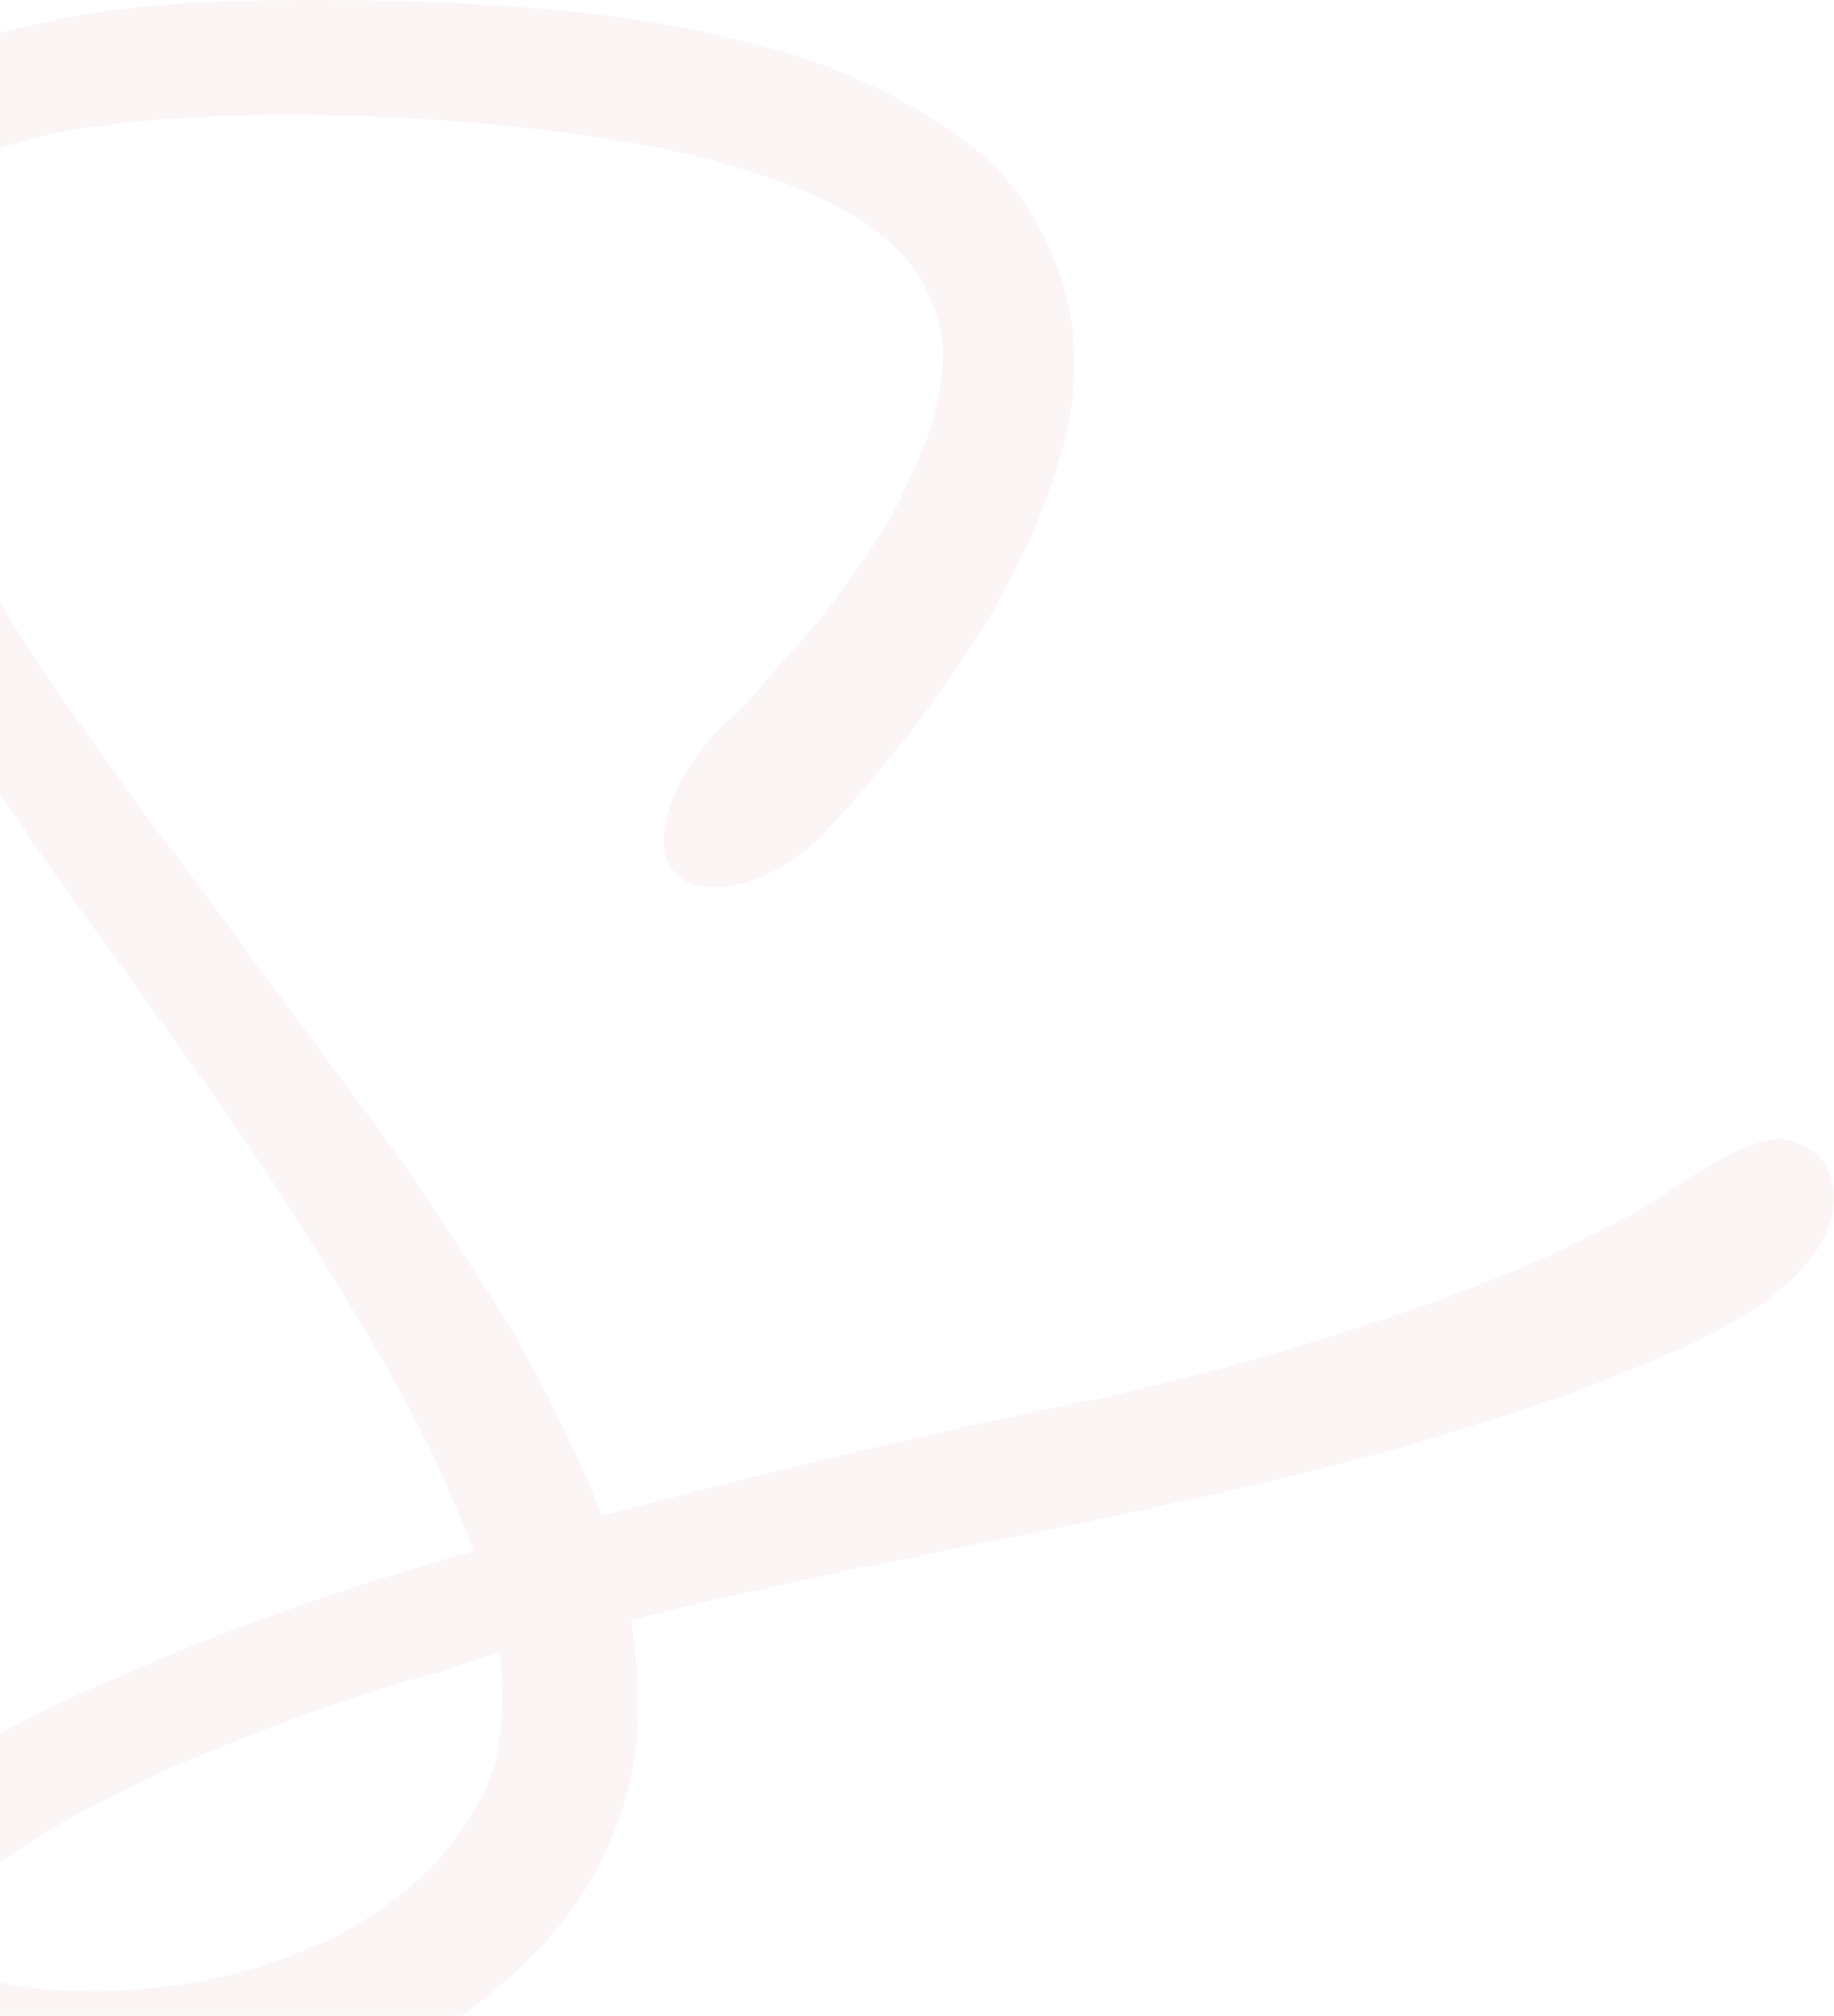 <svg xmlns="http://www.w3.org/2000/svg" width="303" height="333" viewBox="0 0 303 333">
    <path fill="#B73735" fill-opacity=".05" fill-rule="evenodd" d="M297.541 189.092c1.695.606 3.032 1.724 4.005 3.348.966 1.63 1.454 3.48 1.454 5.528 0 2.166-.607 4.467-1.822 6.88-.971 1.817-2.451 3.745-4.452 5.795-2.006 2.062-4.4 3.988-7.19 5.806a9.146 9.146 0 0 0-1.367.809 29.96 29.96 0 0 1-1.181.817l.18-.187c-.49.246-1.093.61-1.82 1.087-.727.479-1.455.91-2.187 1.272h-.18c-.243.12-.425.212-.544.266-.124.067-.306.16-.546.276l-1.097.546c-1.937.966-4.572 2.137-7.905 3.528a787.492 787.492 0 0 1-12.834 5.166c-6.548 2.293-14.83 4.953-24.836 7.97-10.01 3.014-22.657 6.215-37.945 9.599l.184-.184c-3.886.969-7.953 1.9-12.194 2.809-4.246.908-8.673 1.838-13.284 2.81-1.814.365-3.667.727-5.55 1.081-1.879.362-3.79.72-5.732 1.085-2.791.612-5.64 1.212-8.551 1.814-2.915.608-5.89 1.214-8.92 1.812l.18-.181a152.4 152.4 0 0 0-3.454.82 88.983 88.983 0 0 1-3.64.815c-2.79.595-5.432 1.175-7.92 1.714-2.478.546-4.973 1.087-7.458 1.635-2.486.54-5.1 1.152-7.821 1.808a425.91 425.91 0 0 0-8.833 2.26c.856 5.076 1.211 10.565 1.099 16.48-.128 3.867-.703 7.795-1.73 11.777-1.033 3.986-2.52 7.905-4.46 11.777-3.766 7.486-9.552 14.492-17.373 21.008-7.83 6.527-16.896 11.652-27.212 15.393-6.791 2.18-13.503 3.74-20.103 4.719-6.625.964-12.83 1.324-18.657 1.072-6.425-.108-12.458-.783-18.105-1.982-5.641-1.217-10.766-3.078-15.371-5.62-2.798-1.69-5.372-3.778-7.741-6.244-2.364-2.474-4.03-5.59-5.002-9.33-.845-3.624-.79-7.034.182-10.233.971-3.203 2.313-6.016 4.003-8.419 3.038-4.113 6.19-7.489 9.463-10.146a156.12 156.12 0 0 1 9.644-7.25c6.068-3.859 12.161-7.185 18.29-9.96a623.48 623.48 0 0 1 18.834-8.154c11.52-4.706 24.808-9.346 39.848-13.94l8.373-2.358a252.232 252.232 0 0 0-3.816-9.318 565.733 565.733 0 0 0-3.645-8.244v.173a312.315 312.315 0 0 0-12.28-22.185 1105.243 1105.243 0 0 0-13.558-21.643 668.286 668.286 0 0 0-11.375-16.574 3538.257 3538.257 0 0 0-13.919-19.47 1181.504 1181.504 0 0 1-13.648-19.02 7.321 7.321 0 0 1-.724-.814c-.247-.298-.49-.75-.734-1.357v-.18c-4-5.553-8.341-11.804-13.01-18.747-4.671-6.948-9.432-14.637-14.28-23.095-2.555-4.352-5.1-9.268-7.648-14.762a104.265 104.265 0 0 1-6.189-17.122v.188c-.966-3.268-1.66-6.855-2.089-10.78-.429-3.92-.461-7.63-.097-11.137.366-3.988 1.584-7.97 3.647-11.956a42.68 42.68 0 0 1 7.823-10.684c3.521-3.142 7.032-5.64 10.553-7.519 3.518-1.872 6.913-3.412 10.19-4.622A101.476 101.476 0 0 1 4.011 4.433a418.79 418.79 0 0 1 9.832-2.078C20.156 1.387 26.403.746 32.59.451 38.768.149 44.964 0 51.151 0c11.886 0 23.114.362 33.665 1.08 10.554.728 20.505 2 29.843 3.808 4.366.968 8.885 2.085 13.555 3.347a90.228 90.228 0 0 1 13.741 4.983 99.68 99.68 0 0 1 12.734 6.796c4.13 2.591 7.587 5.343 10.378 8.236 3.155 3.51 5.732 7.336 7.732 11.503 2.004 4.165 3.367 8.367 4.093 12.592.369 2.414.55 5.067.55 7.966 0 4.827-.669 9.598-2.008 14.311-1.699 5.915-3.76 11.383-6.18 16.391-2.436 5.01-4.735 9.27-6.92 12.767a182.895 182.895 0 0 1-6.64 9.959c-2.247 3.145-4.158 5.74-5.732 7.79-3.521 4.354-6.37 7.794-8.55 10.324-2.185 2.537-3.763 4.29-4.734 5.248-2.184 2.426-4.524 4.355-7.006 5.802-2.49 1.454-4.889 2.478-7.186 3.08-2.308.6-4.46.757-6.458.449-2.004-.296-3.554-1.11-4.65-2.437-1.088-1.21-1.667-2.723-1.725-4.53-.07-1.812.24-3.78.912-5.89.666-2.108 1.695-4.282 3.093-6.517 1.387-2.237 3.068-4.372 5.003-6.432l3.281-3.076c.367-.362.72-.72 1.086-1.087.366-.362.789-.848 1.272-1.454.483-.597 1.006-1.199 1.556-1.812a56.455 56.455 0 0 1 2.09-2.172h-.183a620.694 620.694 0 0 0 3.912-4.344c1.389-1.579 3.06-3.505 5.003-5.802l-.182.181a472.388 472.388 0 0 0 5.639-7.784c2.063-2.89 4.122-6.219 6.191-9.959a324.658 324.658 0 0 0 2.908-6.344c.971-2.176 1.88-4.4 2.729-6.703.604-2.047 1.094-4.368 1.458-6.967.362-2.602.425-5.227.182-7.88-.487-2.416-1.304-4.866-2.457-7.342-1.155-2.466-2.759-4.73-4.82-6.786-2.308-2.293-5.16-4.41-8.557-6.337-3.4-1.935-7.158-3.628-11.282-5.078-8.61-3.138-18.381-5.521-29.297-7.152-10.922-1.629-22.444-2.744-34.57-3.35a277.68 277.68 0 0 0-8.65-.276 566.084 566.084 0 0 0-8.821-.093c-3.522 0-7.225.07-11.1.188a186.46 186.46 0 0 0-11.648.723c-3.64.36-7.312.815-11.009 1.356-3.708.542-7.13 1.3-10.285 2.265-3.16.848-6.306 1.993-9.461 3.445a31.423 31.423 0 0 0-8.551 5.796c-2.061 1.81-3.58 3.951-4.553 6.432-.971 2.474-1.517 4.978-1.636 7.514a28.835 28.835 0 0 0 .635 8.868c.67 2.903 1.428 5.742 2.28 8.52v-.188c2.18 6.292 4.637 11.995 7.367 17.122a282.856 282.856 0 0 0 8.279 14.577c5.582 9.055 10.798 16.997 15.65 23.828a3299.188 3299.188 0 0 0 13.832 19.285c-.245-.235-.062-.021.544.63.607.67 1.275 1.482 2.007 2.446.232.24.414.492.542.725.115.243.297.492.546.731l-.18-.188c2.665 3.624 5.216 7.069 7.641 10.332a312.916 312.916 0 0 1 2.906 4.064 72.772 72.772 0 0 0 2.917 3.898c6.427 8.696 12.374 16.725 17.837 24.093 5.454 7.372 10.18 14.298 14.19 20.832 2.665 3.86 5.391 8.114 8.19 12.767 2.79 4.646 5.21 9.147 7.276 13.487a344.359 344.359 0 0 1 4.092 8.432c1.395 2.953 2.698 6.126 3.918 9.501 12.974-3.498 25.077-6.576 36.3-9.238a2469.091 2469.091 0 0 1 30.664-7.062l-.182.181c.97-.24 1.996-.479 3.097-.724 1.09-.242 2.119-.475 3.092-.727a73.63 73.63 0 0 0 3.911-.814 84.33 84.33 0 0 1 3.912-.808l-.182.172c12.131-2.77 22.927-5.58 32.393-8.418 9.464-2.824 17.584-5.455 24.38-7.88 5.465-2.053 10.434-4.012 14.92-5.884 4.49-1.874 7.95-3.473 10.373-4.804 3.032-1.445 5.678-2.8 7.925-4.072a86.356 86.356 0 0 0 7-4.441 240.148 240.148 0 0 1 5.095-3.164c1.697-1.027 3.153-1.845 4.369-2.446 2.184-.969 4.09-1.631 5.731-1.996 1.639-.364 3.426-.116 5.368.727zM78.801 298.207c1.704-2.766 2.833-5.641 3.372-8.637.547-3.01.827-6.006.827-9.003 0-1.33-.037-2.582-.096-3.789a28.004 28.004 0 0 0-.46-3.778c-1.09.354-2.245.712-3.461 1.08-1.218.36-2.49.781-3.828 1.266-.367.11-.975.324-1.82.617-.855.313-1.522.523-2.01.637l.362-.182a307.356 307.356 0 0 0-22.51 7.294 397.813 397.813 0 0 0-23.067 9.276h.182a475.201 475.201 0 0 0-11.122 5.487A107.091 107.091 0 0 0 3.5 305.41a71.942 71.942 0 0 0-4.921 3.42c-1.587 1.198-3.227 2.641-4.927 4.322a42.64 42.64 0 0 0-3.648 3.69c-1.092 1.261-1.765 2.372-2.004 3.33l.182-.175c-.247 1.087.548 2.335 2.363 3.775.858.725 2.134 1.381 3.839 1.982 1.7.602 3.398 1.143 5.103 1.62 2.43.592 5.046 1.021 7.84 1.266 2.8.236 5.594.36 8.386.36 1.948 0 3.98-.099 6.11-.274a272.72 272.72 0 0 0 6.476-.63c4.86-.6 9.756-1.686 14.676-3.236a97.244 97.244 0 0 0 14.5-5.946h-.188a64.01 64.01 0 0 0 12.122-8.64c3.707-3.37 6.782-7.322 9.214-11.889l.178-.178zm3.372-43.293c-.118 0-.204.038-.254.096a.387.387 0 0 1-.256.076l.674-.172h-.164z"/>
</svg>
